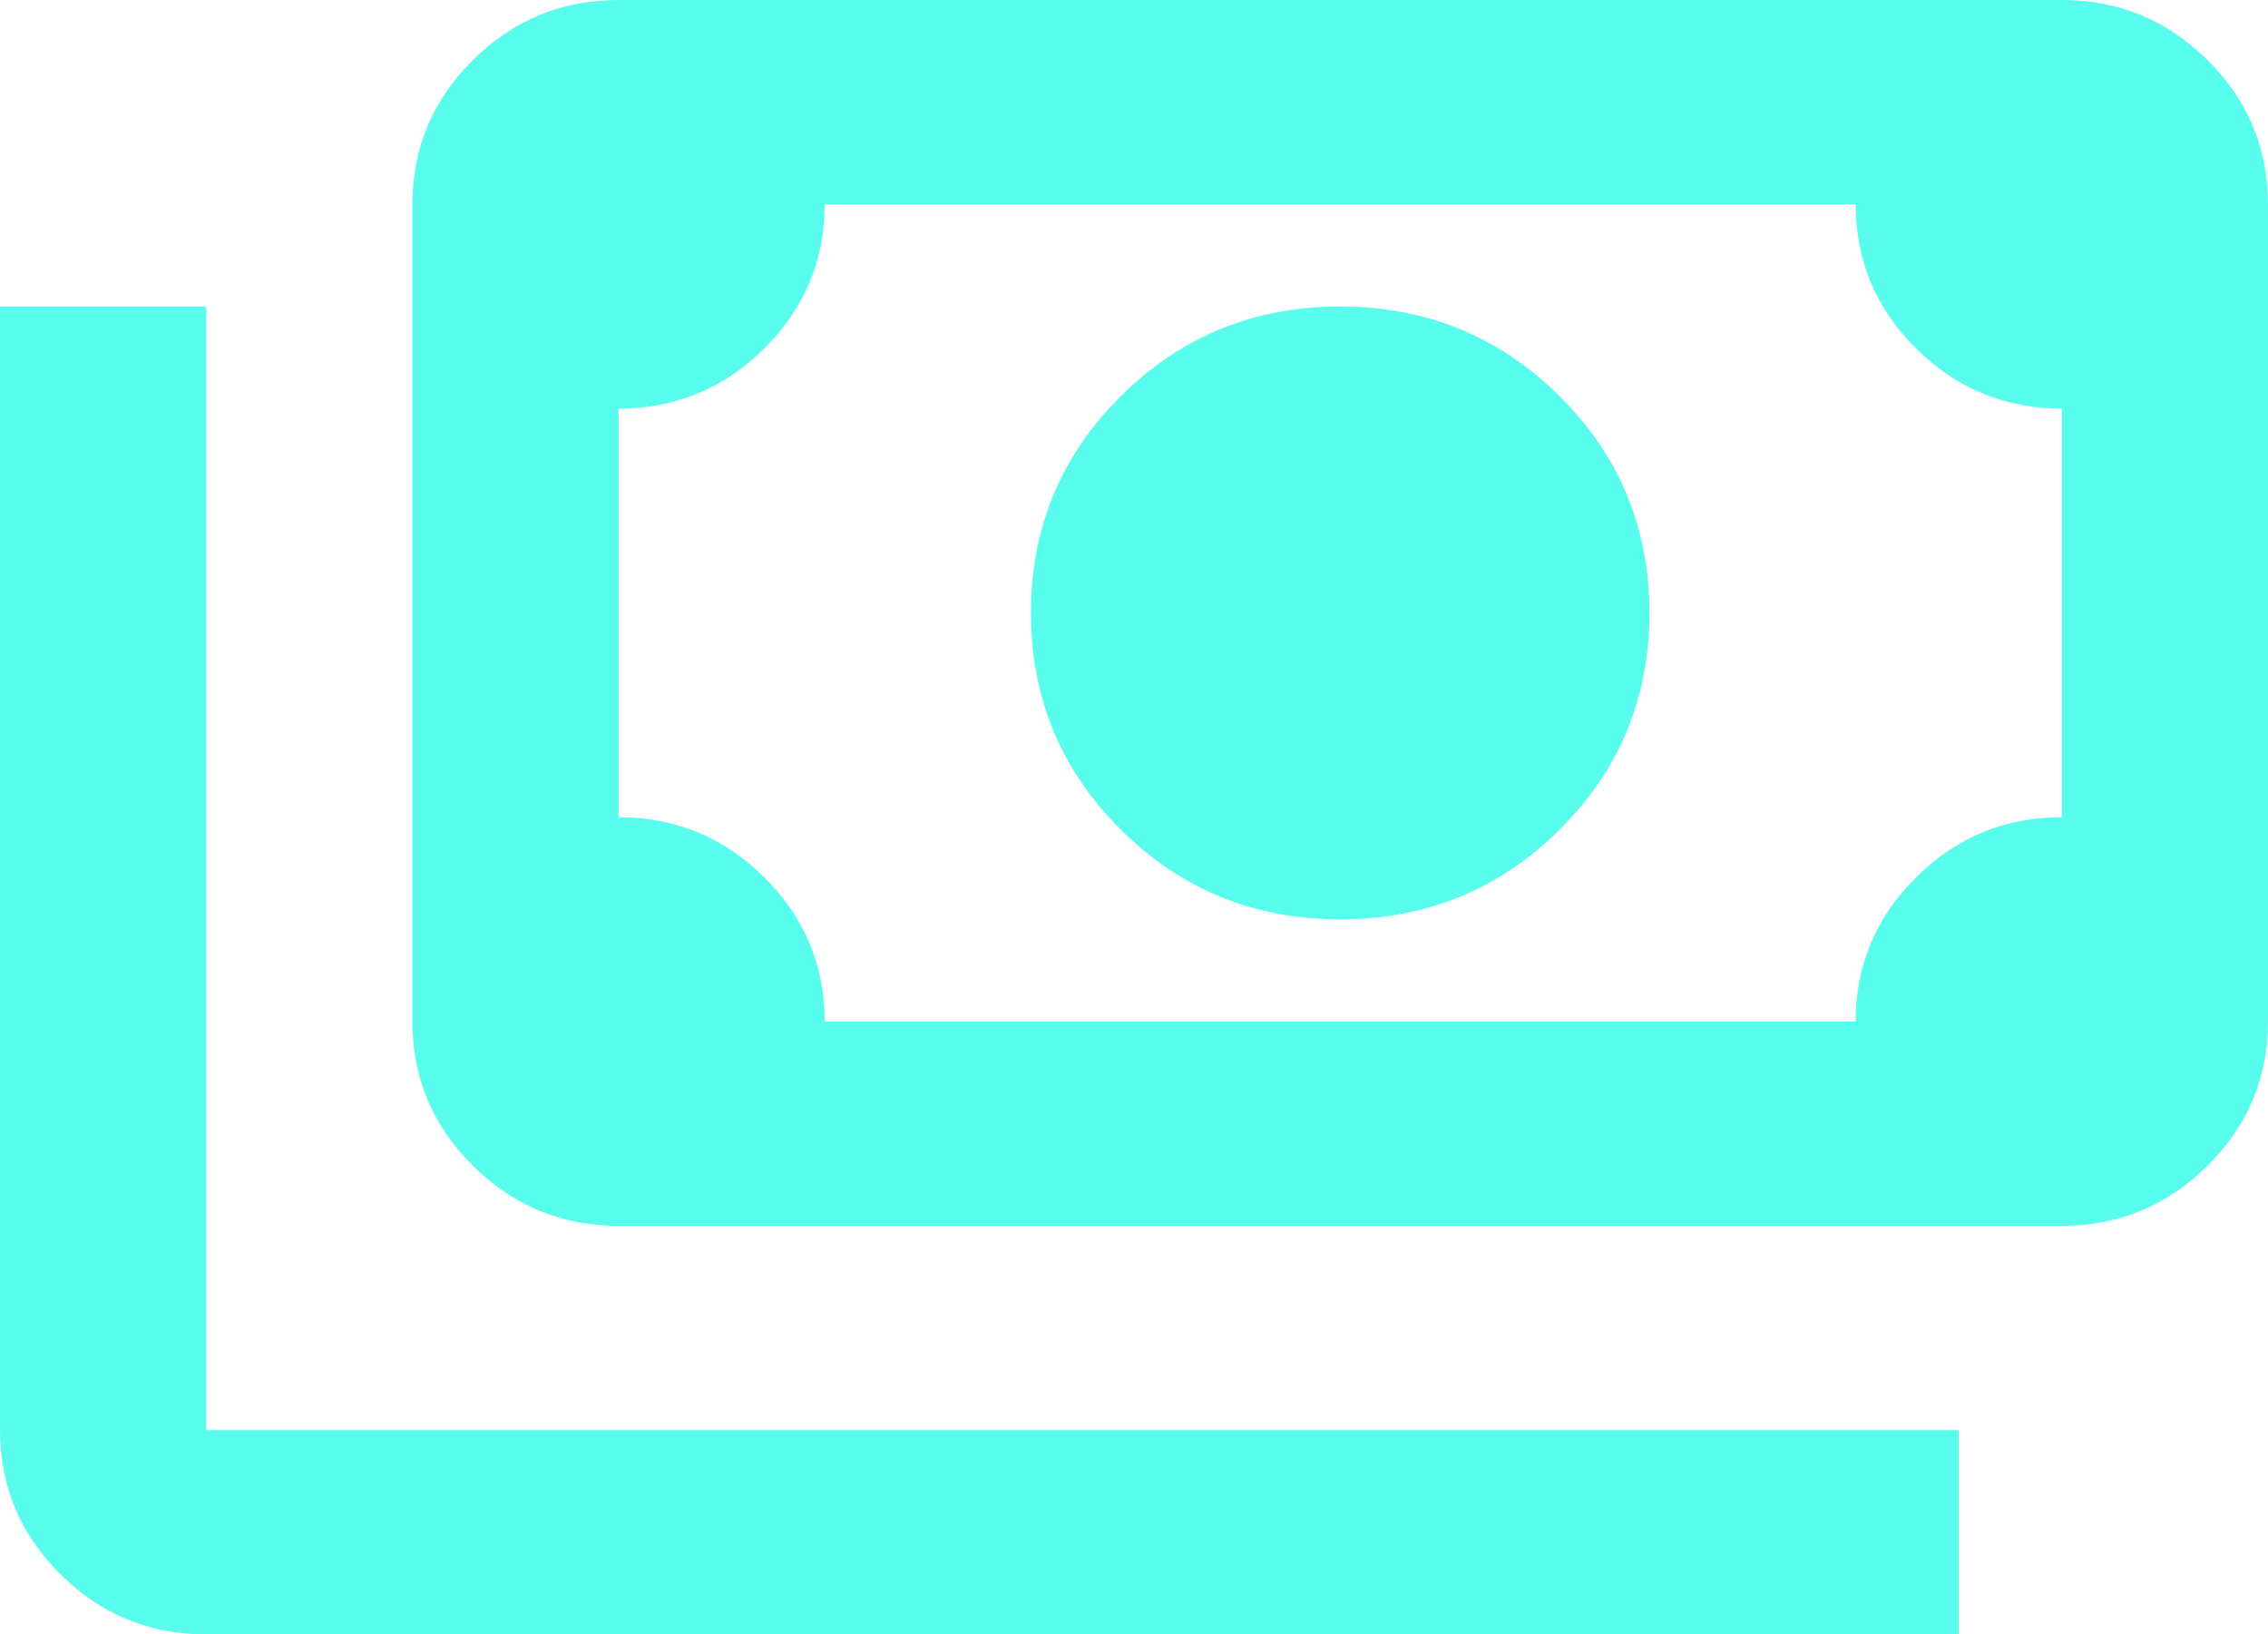 <svg width="68" height="49" viewBox="0 0 68 49" fill="none" xmlns="http://www.w3.org/2000/svg">
<path d="M40.182 27.562C37.606 27.562 35.417 26.669 33.614 24.883C31.811 23.096 30.909 20.927 30.909 18.375C30.909 15.823 31.811 13.654 33.614 11.867C35.417 10.081 37.606 9.188 40.182 9.188C42.758 9.188 44.947 10.081 46.75 11.867C48.553 13.654 49.455 15.823 49.455 18.375C49.455 20.927 48.553 23.096 46.75 24.883C44.947 26.669 42.758 27.562 40.182 27.562ZM18.546 36.75C16.846 36.75 15.39 36.15 14.18 34.951C12.969 33.751 12.364 32.309 12.364 30.625V6.125C12.364 4.441 12.969 2.999 14.18 1.799C15.39 0.6 16.846 0 18.546 0H61.818C63.518 0 64.974 0.6 66.184 1.799C67.395 2.999 68 4.441 68 6.125V30.625C68 32.309 67.395 33.751 66.184 34.951C64.974 36.15 63.518 36.75 61.818 36.75H18.546ZM24.727 30.625H55.636C55.636 28.941 56.242 27.499 57.452 26.299C58.663 25.1 60.118 24.5 61.818 24.5V12.25C60.118 12.25 58.663 11.65 57.452 10.451C56.242 9.251 55.636 7.809 55.636 6.125H24.727C24.727 7.809 24.122 9.251 22.911 10.451C21.701 11.65 20.245 12.25 18.546 12.25V24.5C20.245 24.5 21.701 25.1 22.911 26.299C24.122 27.499 24.727 28.941 24.727 30.625ZM58.727 49H6.182C4.482 49 3.027 48.4 1.816 47.201C0.605 46.001 0 44.559 0 42.875V9.188H6.182V42.875H58.727V49Z" fill="#58FDED"/>
</svg>
